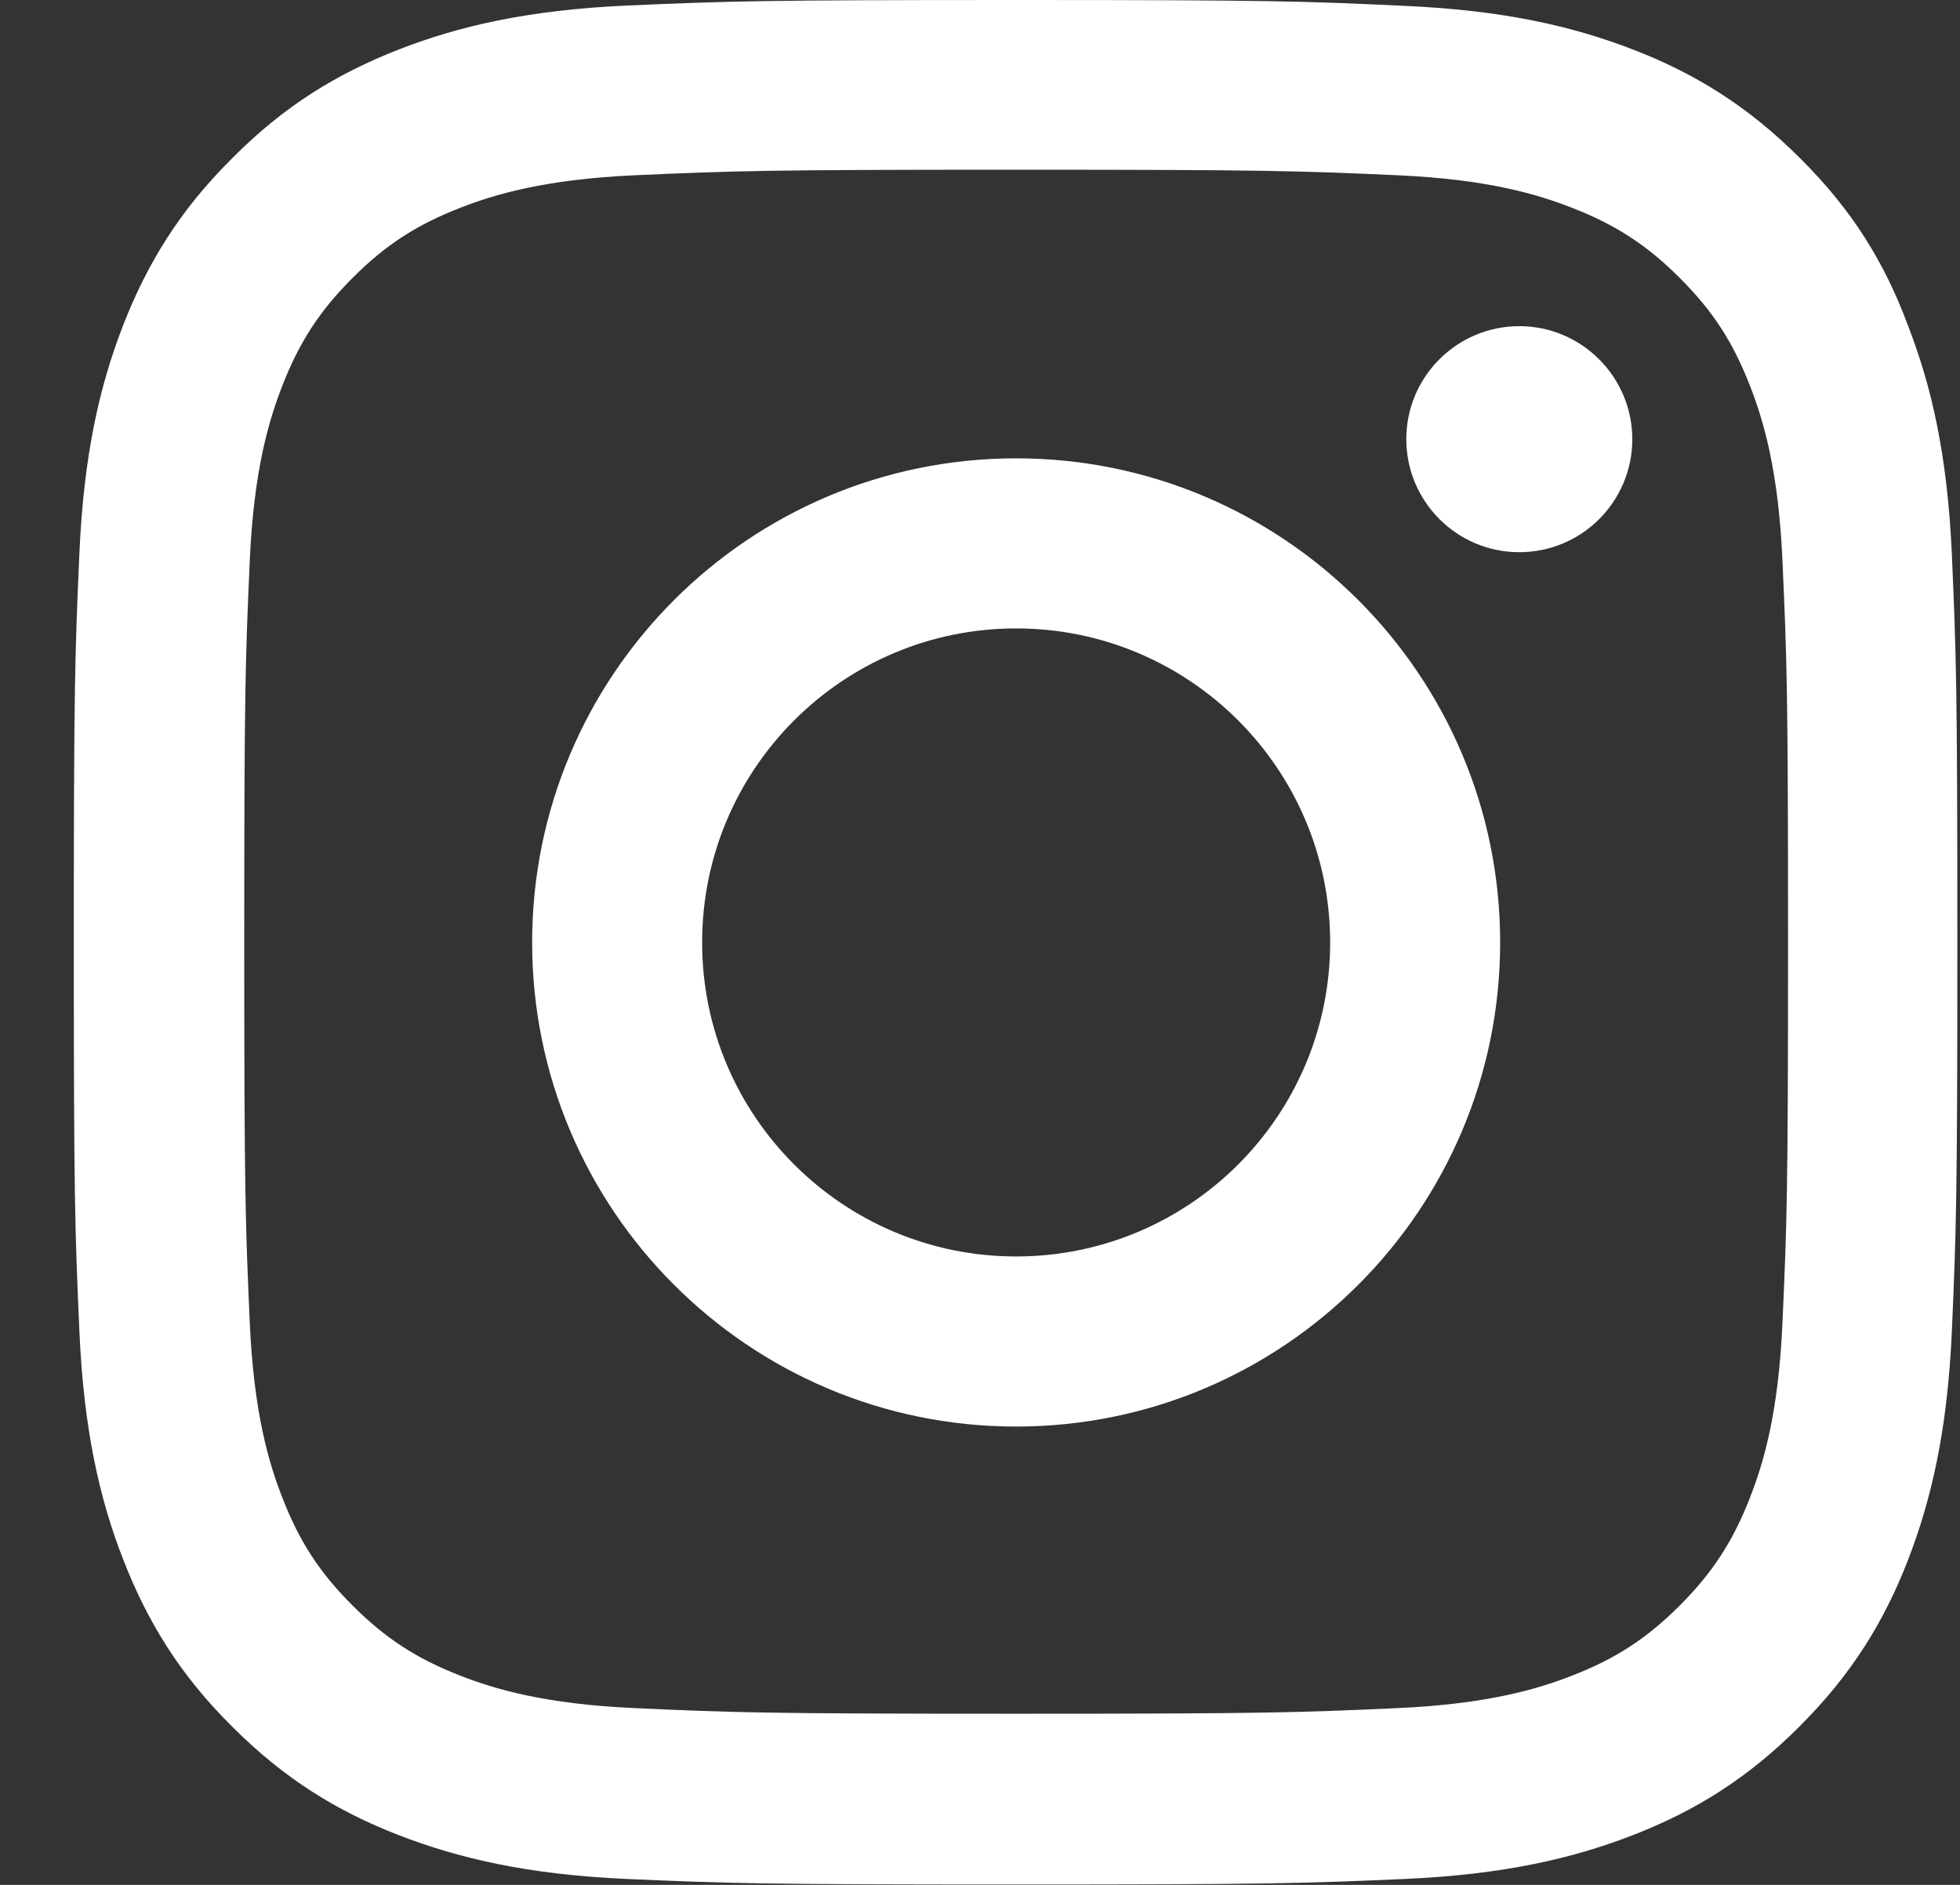 <svg width="26" height="25" viewBox="0 0 26 25" fill="none" xmlns="http://www.w3.org/2000/svg">
<rect x="0" y="0" width="26" height="25" fill="#333333" stroke="none"/>
<g clip-path="url(#clip0_104_493)">
<path d="M13.479 2.251C16.819 2.251 17.215 2.266 18.528 2.324C19.749 2.378 20.408 2.583 20.848 2.754C21.429 2.979 21.849 3.252 22.283 3.687C22.723 4.126 22.991 4.541 23.216 5.122C23.387 5.562 23.592 6.226 23.645 7.441C23.704 8.76 23.719 9.155 23.719 12.49C23.719 15.83 23.704 16.226 23.645 17.539C23.592 18.76 23.387 19.419 23.216 19.858C22.991 20.439 22.718 20.859 22.283 21.294C21.844 21.733 21.429 22.002 20.848 22.227C20.408 22.398 19.744 22.602 18.528 22.656C17.21 22.715 16.814 22.73 13.479 22.73C10.14 22.73 9.744 22.715 8.431 22.656C7.21 22.602 6.551 22.398 6.111 22.227C5.53 22.002 5.11 21.729 4.676 21.294C4.236 20.855 3.968 20.439 3.743 19.858C3.572 19.419 3.367 18.755 3.313 17.539C3.255 16.221 3.24 15.825 3.24 12.49C3.24 9.15 3.255 8.755 3.313 7.441C3.367 6.221 3.572 5.562 3.743 5.122C3.968 4.541 4.241 4.121 4.676 3.687C5.115 3.247 5.53 2.979 6.111 2.754C6.551 2.583 7.215 2.378 8.431 2.324C9.744 2.266 10.14 2.251 13.479 2.251ZM13.479 0C10.086 0 9.661 0.015 8.328 0.073C7 0.132 6.087 0.347 5.296 0.654C4.471 0.977 3.772 1.401 3.079 2.1C2.381 2.793 1.956 3.491 1.634 4.312C1.326 5.107 1.111 6.016 1.053 7.344C0.994 8.682 0.979 9.106 0.979 12.5C0.979 15.894 0.994 16.318 1.053 17.651C1.111 18.98 1.326 19.893 1.634 20.684C1.956 21.509 2.381 22.207 3.079 22.9C3.772 23.594 4.471 24.023 5.291 24.341C6.087 24.648 6.995 24.863 8.323 24.922C9.656 24.98 10.081 24.995 13.475 24.995C16.868 24.995 17.293 24.98 18.626 24.922C19.954 24.863 20.867 24.648 21.658 24.341C22.479 24.023 23.177 23.594 23.87 22.9C24.564 22.207 24.993 21.509 25.311 20.689C25.618 19.893 25.833 18.984 25.892 17.656C25.95 16.323 25.965 15.898 25.965 12.505C25.965 9.111 25.95 8.687 25.892 7.354C25.833 6.025 25.618 5.112 25.311 4.321C25.003 3.491 24.578 2.793 23.88 2.1C23.186 1.406 22.488 0.977 21.668 0.659C20.872 0.352 19.964 0.137 18.636 0.078C17.298 0.015 16.873 0 13.479 0Z" fill="white"/>
<path d="M13.479 6.079C9.935 6.079 7.059 8.955 7.059 12.5C7.059 16.045 9.935 18.921 13.479 18.921C17.024 18.921 19.9 16.045 19.9 12.5C19.9 8.955 17.024 6.079 13.479 6.079ZM13.479 16.665C11.18 16.665 9.314 14.8 9.314 12.5C9.314 10.2 11.18 8.335 13.479 8.335C15.779 8.335 17.645 10.2 17.645 12.5C17.645 14.8 15.779 16.665 13.479 16.665Z" fill="white"/>
<path d="M21.653 5.825C21.653 6.655 20.98 7.324 20.154 7.324C19.324 7.324 18.655 6.65 18.655 5.825C18.655 4.995 19.329 4.326 20.154 4.326C20.98 4.326 21.653 5 21.653 5.825Z" fill="white"/>
</g>
<defs>
<clipPath id="clip0_104_493">
<rect width="25" height="25" fill="white" transform="translate(0.979)"/>
</clipPath>
</defs>
</svg>
